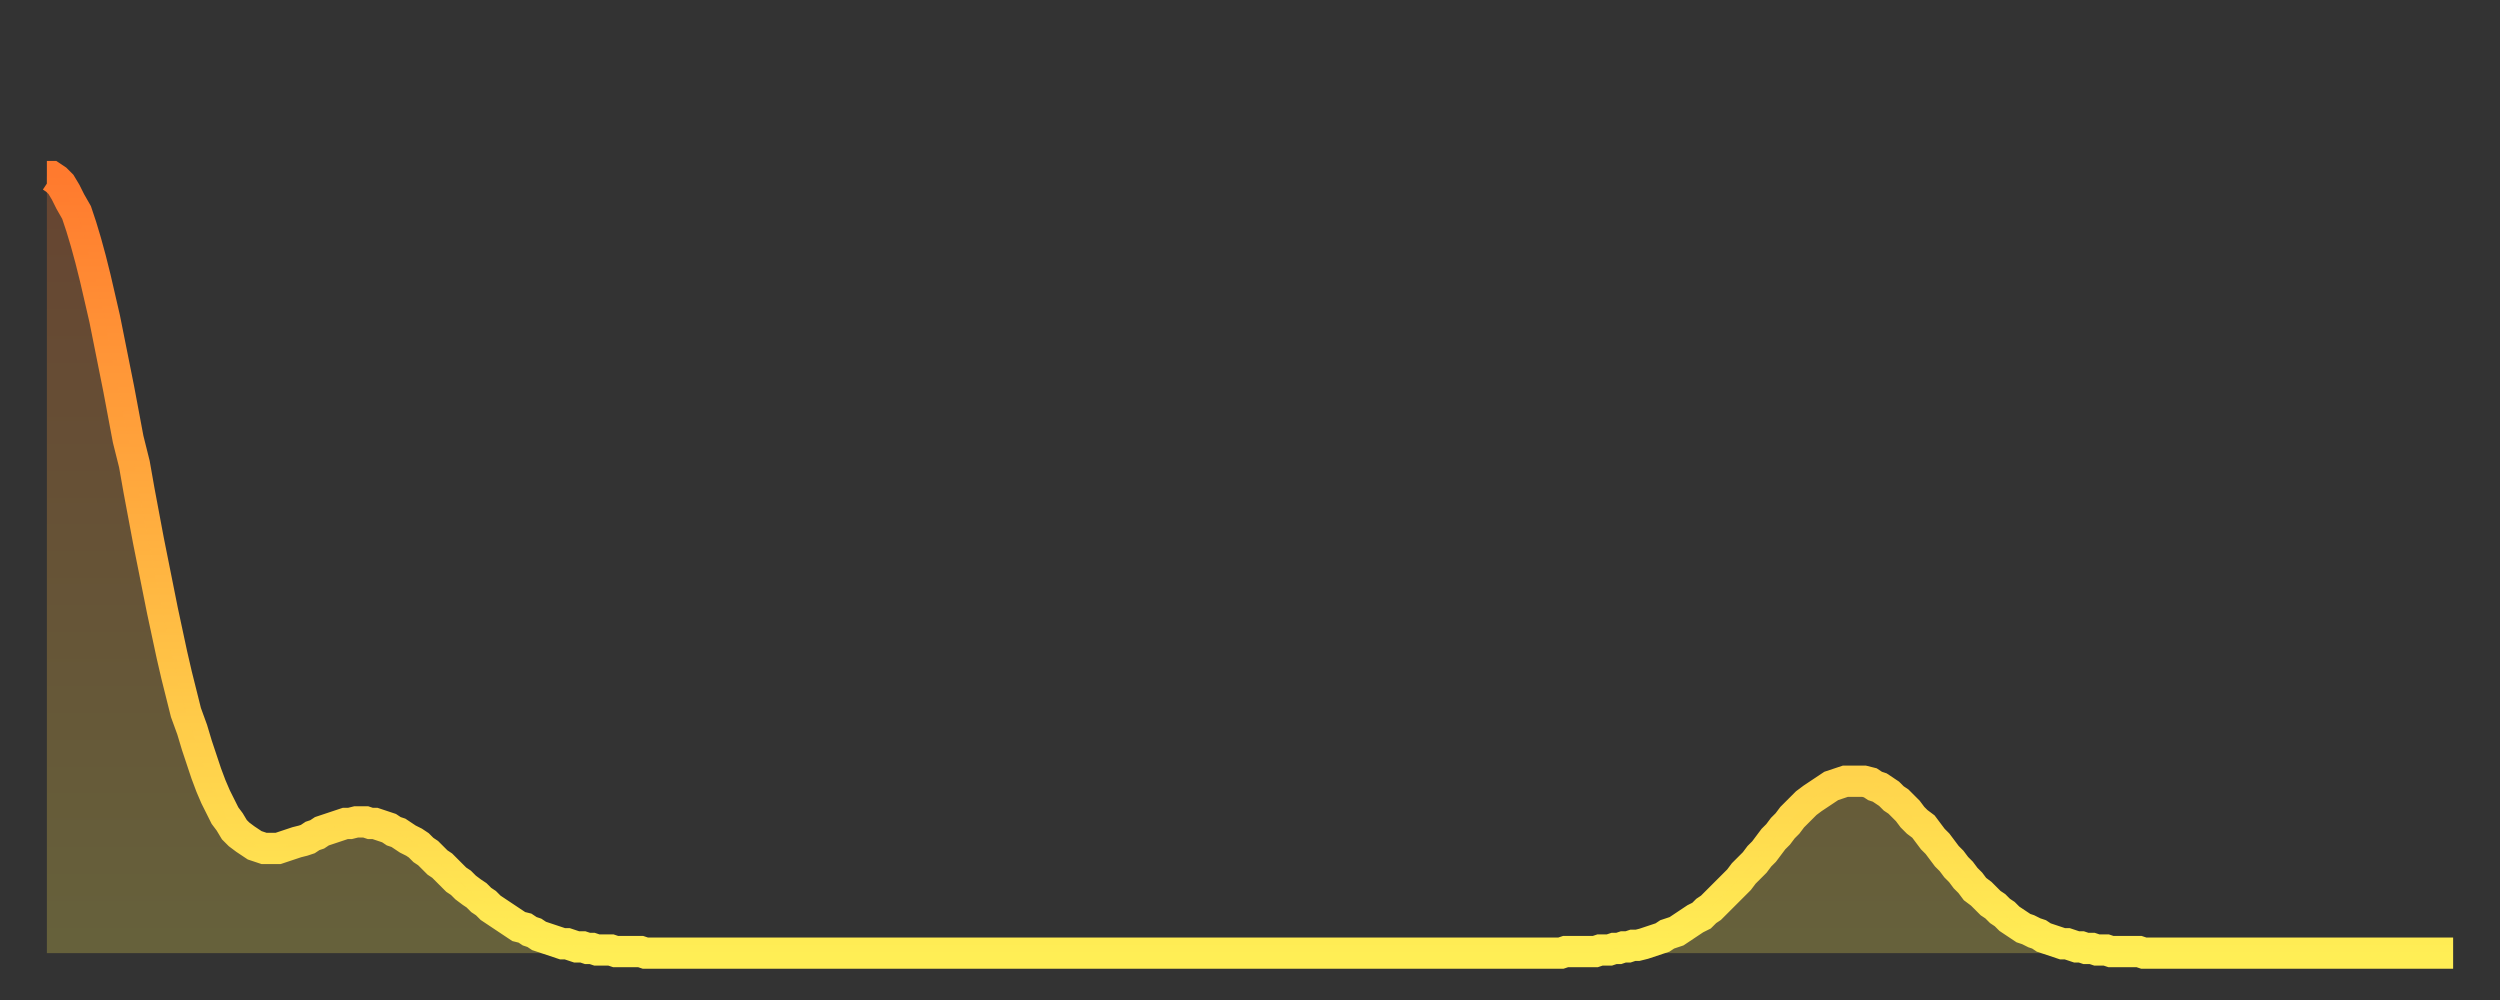 <?xml version="1.0" encoding="utf-8" ?>
<svg baseProfile="full" height="64" version="1.1" width="160" xmlns="http://www.w3.org/2000/svg" xmlns:ev="http://www.w3.org/2001/xml-events" xmlns:xlink="http://www.w3.org/1999/xlink"><rect width="100%" height="100%" fill="#333333" stroke="none"/><defs><linearGradient id="id178780" x1="0" x2="0" y1="0" y2="1"><stop offset="0%" stop-color="#ff7a2e" /><stop offset="50%" stop-color="#ffb441" /><stop offset="100%" stop-color="#ffee55" /></linearGradient></defs><g transform="translate(3,3)"><g><path d="M 0.0 8.3 L 0.3 8.3 0.6 8.5 0.9 8.8 1.2 9.3 1.5 9.9 1.9 10.6 2.2 11.5 2.5 12.5 2.8 13.6 3.1 14.8 3.4 16.1 3.7 17.4 4.0 18.9 4.3 20.4 4.6 21.9 4.9 23.5 5.2 25.1 5.6 26.7 5.9 28.4 6.2 30.0 6.5 31.6 6.8 33.1 7.1 34.6 7.4 36.1 7.7 37.5 8.0 38.9 8.3 40.2 8.6 41.4 8.9 42.6 9.3 43.7 9.6 44.7 9.9 45.6 10.2 46.5 10.5 47.3 10.8 48.0 11.1 48.6 11.4 49.2 11.7 49.6 12.0 50.1 12.3 50.4 12.7 50.7 13.0 50.9 13.3 51.1 13.6 51.2 13.9 51.3 14.2 51.3 14.5 51.3 14.8 51.3 15.1 51.2 15.4 51.1 15.7 51.0 16.0 50.9 16.4 50.8 16.7 50.7 17.0 50.5 17.3 50.4 17.6 50.2 17.9 50.1 18.2 50.0 18.5 49.9 18.8 49.8 19.1 49.7 19.4 49.7 19.8 49.6 20.1 49.6 20.4 49.6 20.7 49.7 21.0 49.7 21.3 49.8 21.6 49.9 21.9 50.0 22.2 50.2 22.5 50.3 22.8 50.5 23.1 50.7 23.5 50.9 23.8 51.1 24.1 51.4 24.4 51.6 24.7 51.9 25.0 52.2 25.3 52.4 25.6 52.7 25.9 53.0 26.2 53.3 26.5 53.5 26.8 53.8 27.2 54.1 27.5 54.3 27.8 54.6 28.1 54.8 28.4 55.1 28.7 55.3 29.0 55.5 29.3 55.7 29.6 55.9 29.9 56.1 30.2 56.3 30.6 56.4 30.9 56.6 31.2 56.7 31.5 56.9 31.8 57.0 32.1 57.1 32.4 57.2 32.7 57.3 33.0 57.4 33.3 57.4 33.6 57.5 33.9 57.6 34.3 57.6 34.6 57.7 34.9 57.7 35.2 57.8 35.5 57.8 35.8 57.8 36.1 57.8 36.4 57.9 36.7 57.9 37.0 57.9 37.3 57.9 37.7 57.9 38.0 57.9 38.3 58.0 38.6 58.0 38.9 58.0 39.2 58.0 39.5 58.0 39.8 58.0 40.1 58.0 40.4 58.0 40.7 58.0 41.0 58.0 41.4 58.0 41.7 58.0 42.0 58.0 42.3 58.0 42.6 58.0 42.9 58.0 43.2 58.0 43.5 58.0 43.8 58.0 44.1 58.0 44.4 58.0 44.7 58.0 45.1 58.0 45.4 58.0 45.7 58.0 46.0 58.0 46.3 58.0 46.6 58.0 46.9 58.0 47.2 58.0 47.5 58.0 47.8 58.0 48.1 58.0 48.5 58.0 48.8 58.0 49.1 58.0 49.4 58.0 49.7 58.0 50.0 58.0 50.3 58.0 50.6 58.0 50.9 58.0 51.2 58.0 51.5 58.0 51.8 58.0 52.2 58.0 52.5 58.0 52.8 58.0 53.1 58.0 53.4 58.0 53.7 58.0 54.0 58.0 54.3 58.0 54.6 58.0 54.9 58.0 55.2 58.0 55.6 58.0 55.9 58.0 56.2 58.0 56.5 58.0 56.8 58.0 57.1 58.0 57.4 58.0 57.7 58.0 58.0 58.0 58.3 58.0 58.6 58.0 58.9 58.0 59.3 58.0 59.6 58.0 59.9 58.0 60.2 58.0 60.5 58.0 60.8 58.0 61.1 58.0 61.4 58.0 61.7 58.0 62.0 58.0 62.3 58.0 62.6 58.0 63.0 58.0 63.3 58.0 63.6 58.0 63.9 58.0 64.2 58.0 64.5 58.0 64.8 58.0 65.1 58.0 65.4 58.0 65.7 58.0 66.0 58.0 66.4 58.0 66.7 58.0 67.0 58.0 67.3 58.0 67.6 58.0 67.9 58.0 68.2 58.0 68.5 58.0 68.8 58.0 69.1 58.0 69.4 58.0 69.7 58.0 70.1 58.0 70.4 58.0 70.7 58.0 71.0 58.0 71.3 58.0 71.6 58.0 71.9 58.0 72.2 58.0 72.5 58.0 72.8 58.0 73.1 58.0 73.5 58.0 73.8 58.0 74.1 58.0 74.4 58.0 74.7 58.0 75.0 58.0 75.3 58.0 75.6 58.0 75.9 58.0 76.2 58.0 76.5 58.0 76.8 58.0 77.2 58.0 77.5 58.0 77.8 58.0 78.1 58.0 78.4 58.0 78.7 58.0 79.0 58.0 79.3 58.0 79.6 58.0 79.9 58.0 80.2 58.0 80.5 58.0 80.9 58.0 81.2 58.0 81.5 58.0 81.8 58.0 82.1 58.0 82.4 58.0 82.7 58.0 83.0 58.0 83.3 58.0 83.6 58.0 83.9 58.0 84.3 58.0 84.6 58.0 84.9 58.0 85.2 58.0 85.5 58.0 85.8 58.0 86.1 58.0 86.4 58.0 86.7 58.0 87.0 58.0 87.3 58.0 87.6 58.0 88.0 58.0 88.3 58.0 88.6 58.0 88.9 58.0 89.2 58.0 89.5 58.0 89.8 58.0 90.1 58.0 90.4 58.0 90.7 58.0 91.0 58.0 91.4 58.0 91.7 58.0 92.0 58.0 92.3 58.0 92.6 58.0 92.9 58.0 93.2 58.0 93.5 58.0 93.8 58.0 94.1 58.0 94.4 58.0 94.7 58.0 95.1 58.0 95.4 58.0 95.7 58.0 96.0 58.0 96.3 58.0 96.6 58.0 96.9 58.0 97.2 57.9 97.5 57.9 97.8 57.9 98.1 57.9 98.4 57.9 98.8 57.9 99.1 57.9 99.4 57.8 99.7 57.8 100.0 57.8 100.3 57.7 100.6 57.7 100.9 57.6 101.2 57.6 101.5 57.5 101.8 57.5 102.2 57.4 102.5 57.3 102.8 57.2 103.1 57.1 103.4 57.0 103.7 56.8 104.0 56.7 104.3 56.6 104.6 56.4 104.9 56.2 105.2 56.0 105.5 55.8 105.9 55.6 106.2 55.3 106.5 55.1 106.8 54.8 107.1 54.5 107.4 54.2 107.7 53.9 108.0 53.6 108.3 53.3 108.6 52.9 108.9 52.6 109.3 52.2 109.6 51.8 109.9 51.5 110.2 51.1 110.5 50.7 110.8 50.4 111.1 50.0 111.4 49.7 111.7 49.3 112.0 49.0 112.3 48.7 112.6 48.4 113.0 48.1 113.3 47.9 113.6 47.7 113.9 47.5 114.2 47.3 114.5 47.2 114.8 47.1 115.1 47.0 115.4 47.0 115.7 47.0 116.0 47.0 116.3 47.0 116.7 47.1 117.0 47.3 117.3 47.4 117.6 47.6 117.9 47.8 118.2 48.1 118.5 48.3 118.8 48.6 119.1 48.9 119.4 49.3 119.7 49.6 120.1 49.9 120.4 50.3 120.7 50.7 121.0 51.0 121.3 51.4 121.6 51.8 121.9 52.1 122.2 52.5 122.5 52.8 122.8 53.2 123.1 53.5 123.4 53.9 123.8 54.2 124.1 54.5 124.4 54.8 124.7 55.0 125.0 55.3 125.3 55.5 125.6 55.8 125.9 56.0 126.2 56.2 126.5 56.4 126.8 56.5 127.2 56.7 127.5 56.8 127.8 57.0 128.1 57.1 128.4 57.2 128.7 57.3 129.0 57.4 129.3 57.4 129.6 57.5 129.9 57.6 130.2 57.6 130.5 57.7 130.9 57.7 131.2 57.8 131.5 57.8 131.8 57.8 132.1 57.9 132.4 57.9 132.7 57.9 133.0 57.9 133.3 57.9 133.6 57.9 133.9 57.9 134.2 58.0 134.6 58.0 134.9 58.0 135.2 58.0 135.5 58.0 135.8 58.0 136.1 58.0 136.4 58.0 136.7 58.0 137.0 58.0 137.3 58.0 137.6 58.0 138.0 58.0 138.3 58.0 138.6 58.0 138.9 58.0 139.2 58.0 139.5 58.0 139.8 58.0 140.1 58.0 140.4 58.0 140.7 58.0 141.0 58.0 141.3 58.0 141.7 58.0 142.0 58.0 142.3 58.0 142.6 58.0 142.9 58.0 143.2 58.0 143.5 58.0 143.8 58.0 144.1 58.0 144.4 58.0 144.7 58.0 145.1 58.0 145.4 58.0 145.7 58.0 146.0 58.0 146.3 58.0 146.6 58.0 146.9 58.0 147.2 58.0 147.5 58.0 147.8 58.0 148.1 58.0 148.4 58.0 148.8 58.0 149.1 58.0 149.4 58.0 149.7 58.0 150.0 58.0 150.3 58.0 150.6 58.0 150.9 58.0 151.2 58.0 151.5 58.0 151.8 58.0 152.1 58.0 152.5 58.0 152.8 58.0 153.1 58.0 153.4 58.0 153.7 58.0 154.0 58.0" fill="none" id="graph-curve" opacity="1" stroke="url(#id178780)" stroke-width="2" /><path d="M 0 58 L 0.0 8.3 0.3 8.3 0.6 8.5 0.9 8.8 1.2 9.3 1.5 9.9 1.9 10.6 2.2 11.5 2.5 12.5 2.8 13.6 3.1 14.8 3.4 16.1 3.7 17.4 4.0 18.9 4.3 20.4 4.6 21.9 4.9 23.5 5.2 25.1 5.6 26.7 5.9 28.4 6.2 30.0 6.5 31.6 6.8 33.1 7.1 34.6 7.4 36.1 7.7 37.5 8.0 38.9 8.3 40.2 8.6 41.4 8.9 42.6 9.3 43.7 9.6 44.7 9.9 45.6 10.2 46.5 10.5 47.3 10.8 48.0 11.1 48.6 11.4 49.2 11.7 49.6 12.0 50.1 12.3 50.4 12.7 50.7 13.0 50.9 13.3 51.1 13.6 51.2 13.9 51.3 14.2 51.3 14.5 51.3 14.8 51.3 15.1 51.2 15.4 51.1 15.7 51.0 16.0 50.9 16.4 50.8 16.7 50.7 17.0 50.5 17.3 50.4 17.6 50.2 17.9 50.1 18.2 50.0 18.5 49.9 18.8 49.8 19.1 49.7 19.4 49.7 19.8 49.6 20.1 49.6 20.4 49.6 20.7 49.7 21.0 49.7 21.3 49.8 21.6 49.9 21.9 50.0 22.2 50.2 22.5 50.3 22.8 50.5 23.1 50.7 23.5 50.9 23.8 51.1 24.1 51.4 24.4 51.6 24.7 51.9 25.0 52.2 25.3 52.4 25.6 52.7 25.9 53.0 26.2 53.3 26.5 53.5 26.8 53.8 27.2 54.1 27.5 54.3 27.8 54.6 28.1 54.8 28.4 55.1 28.7 55.3 29.0 55.5 29.3 55.7 29.6 55.9 29.9 56.1 30.2 56.3 30.6 56.4 30.9 56.6 31.2 56.7 31.5 56.9 31.8 57.0 32.1 57.1 32.4 57.2 32.7 57.3 33.0 57.4 33.3 57.4 33.6 57.5 33.9 57.6 34.3 57.6 34.6 57.7 34.9 57.7 35.2 57.8 35.5 57.8 35.8 57.8 36.1 57.8 36.4 57.9 36.7 57.9 37.0 57.9 37.3 57.9 37.7 57.9 38.0 57.9 38.3 58.0 38.6 58.0 38.9 58.0 39.2 58.0 39.5 58.0 39.8 58.0 40.1 58.0 40.4 58.0 40.7 58.0 41.0 58.0 41.4 58.0 41.7 58.0 42.0 58.0 42.3 58.0 42.6 58.0 42.9 58.0 43.2 58.0 43.5 58.0 43.8 58.0 44.1 58.0 44.4 58.0 44.7 58.0 45.1 58.0 45.4 58.0 45.7 58.0 46.0 58.0 46.3 58.0 46.6 58.0 46.9 58.0 47.2 58.0 47.5 58.0 47.8 58.0 48.1 58.0 48.5 58.0 48.8 58.0 49.1 58.0 49.4 58.0 49.7 58.0 50.0 58.0 50.3 58.0 50.6 58.0 50.9 58.0 51.2 58.0 51.5 58.0 51.8 58.0 52.2 58.0 52.5 58.0 52.8 58.0 53.1 58.0 53.4 58.0 53.7 58.0 54.0 58.0 54.3 58.0 54.6 58.0 54.9 58.0 55.2 58.0 55.6 58.0 55.9 58.0 56.2 58.0 56.5 58.0 56.8 58.0 57.1 58.0 57.4 58.0 57.7 58.0 58.0 58.0 58.3 58.0 58.6 58.0 58.9 58.0 59.3 58.0 59.6 58.0 59.9 58.0 60.2 58.0 60.5 58.0 60.8 58.0 61.1 58.0 61.4 58.0 61.7 58.0 62.0 58.0 62.3 58.0 62.6 58.0 63.0 58.0 63.3 58.0 63.6 58.0 63.9 58.0 64.2 58.0 64.5 58.0 64.8 58.0 65.1 58.0 65.4 58.0 65.7 58.0 66.0 58.0 66.4 58.0 66.7 58.0 67.0 58.0 67.3 58.0 67.6 58.0 67.9 58.0 68.2 58.0 68.5 58.0 68.8 58.0 69.1 58.0 69.4 58.0 69.7 58.0 70.1 58.0 70.4 58.0 70.7 58.0 71.0 58.0 71.3 58.0 71.6 58.0 71.9 58.0 72.2 58.0 72.5 58.0 72.8 58.0 73.1 58.0 73.5 58.0 73.8 58.0 74.1 58.0 74.4 58.0 74.7 58.0 75.0 58.0 75.3 58.0 75.6 58.0 75.9 58.0 76.2 58.0 76.5 58.0 76.8 58.0 77.2 58.0 77.5 58.0 77.8 58.0 78.1 58.0 78.4 58.0 78.7 58.0 79.0 58.0 79.3 58.0 79.6 58.0 79.9 58.0 80.2 58.0 80.5 58.0 80.9 58.0 81.2 58.0 81.5 58.0 81.8 58.0 82.1 58.0 82.4 58.0 82.7 58.0 83.0 58.0 83.3 58.0 83.6 58.0 83.9 58.0 84.3 58.0 84.6 58.0 84.9 58.0 85.2 58.0 85.5 58.0 85.8 58.0 86.1 58.0 86.4 58.0 86.7 58.0 87.0 58.0 87.3 58.0 87.6 58.0 88.0 58.0 88.3 58.0 88.6 58.0 88.9 58.0 89.2 58.0 89.5 58.0 89.8 58.0 90.1 58.0 90.4 58.0 90.7 58.0 91.0 58.0 91.4 58.0 91.7 58.0 92.0 58.0 92.3 58.0 92.6 58.0 92.9 58.0 93.2 58.0 93.5 58.0 93.8 58.0 94.1 58.0 94.4 58.0 94.7 58.0 95.1 58.0 95.4 58.0 95.7 58.0 96.0 58.0 96.3 58.0 96.6 58.0 96.9 58.0 97.2 57.9 97.5 57.9 97.8 57.9 98.1 57.9 98.4 57.9 98.8 57.9 99.1 57.9 99.4 57.8 99.7 57.8 100.0 57.8 100.3 57.7 100.6 57.7 100.9 57.6 101.2 57.6 101.5 57.5 101.8 57.5 102.2 57.4 102.5 57.3 102.8 57.2 103.1 57.1 103.4 57.0 103.7 56.8 104.0 56.7 104.3 56.6 104.6 56.4 104.9 56.2 105.2 56.0 105.5 55.8 105.9 55.6 106.2 55.3 106.5 55.1 106.8 54.8 107.1 54.5 107.4 54.2 107.7 53.9 108.0 53.6 108.3 53.3 108.6 52.9 108.9 52.6 109.3 52.2 109.6 51.8 109.9 51.5 110.2 51.1 110.5 50.7 110.8 50.4 111.1 50.0 111.4 49.7 111.7 49.3 112.0 49.0 112.3 48.7 112.6 48.4 113.0 48.1 113.3 47.9 113.6 47.7 113.9 47.5 114.2 47.3 114.5 47.2 114.8 47.1 115.1 47.0 115.4 47.0 115.7 47.0 116.0 47.0 116.3 47.0 116.7 47.1 117.0 47.3 117.3 47.4 117.6 47.6 117.9 47.8 118.2 48.1 118.5 48.3 118.8 48.6 119.1 48.9 119.4 49.3 119.7 49.6 120.1 49.9 120.4 50.3 120.7 50.7 121.0 51.0 121.3 51.4 121.6 51.8 121.9 52.1 122.2 52.5 122.5 52.8 122.8 53.2 123.1 53.5 123.4 53.9 123.8 54.2 124.1 54.5 124.4 54.8 124.7 55.0 125.0 55.3 125.3 55.5 125.6 55.8 125.9 56.0 126.2 56.2 126.5 56.4 126.8 56.5 127.2 56.7 127.5 56.8 127.8 57.0 128.1 57.1 128.4 57.2 128.7 57.3 129.0 57.4 129.3 57.4 129.6 57.5 129.9 57.6 130.2 57.6 130.5 57.7 130.9 57.7 131.2 57.8 131.5 57.8 131.8 57.8 132.1 57.9 132.4 57.9 132.7 57.9 133.0 57.9 133.3 57.9 133.6 57.9 133.9 57.9 134.2 58.0 134.6 58.0 134.9 58.0 135.2 58.0 135.5 58.0 135.8 58.0 136.1 58.0 136.4 58.0 136.7 58.0 137.0 58.0 137.3 58.0 137.6 58.0 138.0 58.0 138.3 58.0 138.6 58.0 138.9 58.0 139.2 58.0 139.5 58.0 139.8 58.0 140.1 58.0 140.4 58.0 140.7 58.0 141.0 58.0 141.3 58.0 141.7 58.0 142.0 58.0 142.3 58.0 142.6 58.0 142.9 58.0 143.2 58.0 143.5 58.0 143.8 58.0 144.1 58.0 144.4 58.0 144.7 58.0 145.1 58.0 145.4 58.0 145.7 58.0 146.0 58.0 146.3 58.0 146.6 58.0 146.9 58.0 147.2 58.0 147.5 58.0 147.8 58.0 148.1 58.0 148.4 58.0 148.8 58.0 149.1 58.0 149.4 58.0 149.7 58.0 150.0 58.0 150.3 58.0 150.6 58.0 150.9 58.0 151.2 58.0 151.5 58.0 151.8 58.0 152.1 58.0 152.5 58.0 152.8 58.0 153.1 58.0 153.4 58.0 153.7 58.0 154.0 58.0 154 58" fill="url(#id178780)" fill-opacity=".25" id="graph-shadow" /></g></g></svg>